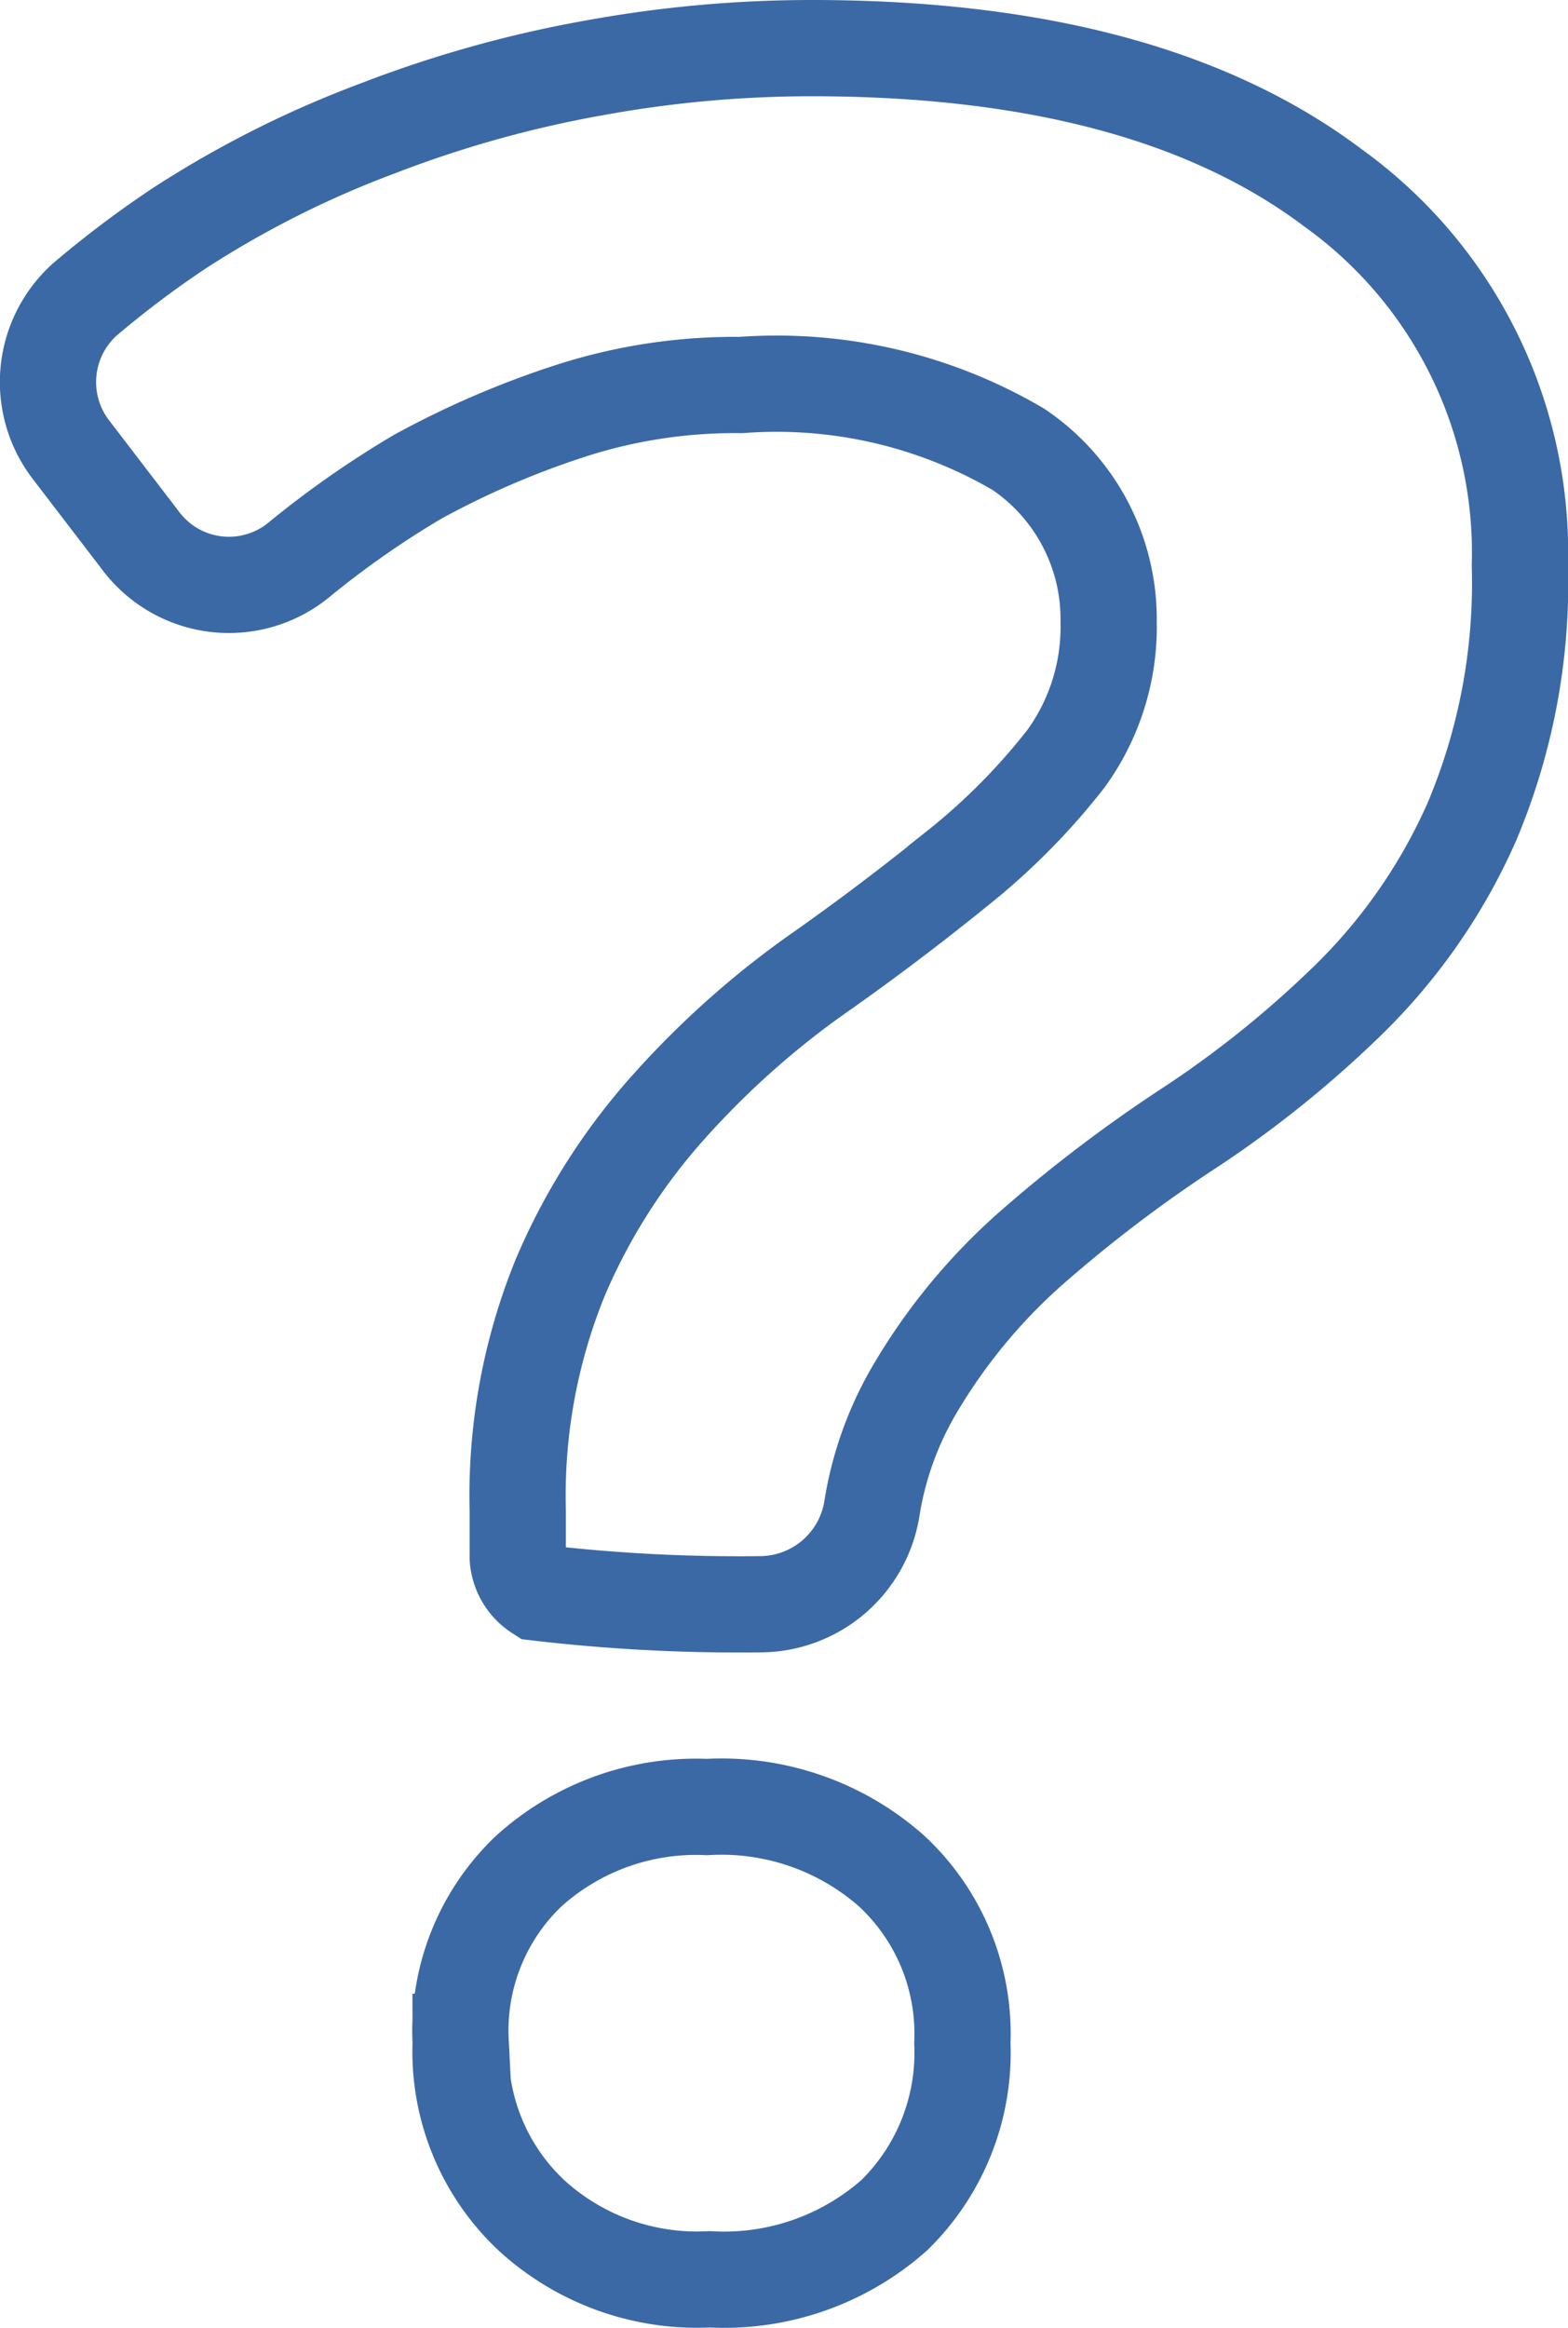 <?xml version="1.0" encoding="UTF-8"?>
<svg xmlns="http://www.w3.org/2000/svg" viewBox="0 0 24.44 36.28">
  <defs>
    <style>.cls-1{fill:none;stroke:#3b69a5;stroke-miterlimit:10;stroke-width:1.5px;}</style>
  </defs>
  <title>home-intro-question-icon-01</title>
  <g id="Layer_2" data-name="Layer 2">
    <g id="Artwork">
      <path class="cls-1" d="M8.39,24.82a.7.7,0,0,1-.32-.54c0-.24,0-.49,0-.74a9,9,0,0,1,.67-3.65,9.62,9.62,0,0,1,1.7-2.66,13.75,13.75,0,0,1,2.23-2c.8-.56,1.54-1.12,2.23-1.68a10.26,10.26,0,0,0,1.71-1.72,3.5,3.5,0,0,0,.67-2.14A3.19,3.19,0,0,0,15.87,7a7.45,7.45,0,0,0-4.32-1,8.33,8.33,0,0,0-2.74.43,13.81,13.81,0,0,0-2.3,1A14.81,14.81,0,0,0,4.64,8.74h0a1.72,1.72,0,0,1-2.46-.33L1.1,7a1.73,1.73,0,0,1,.23-2.34,15.92,15.92,0,0,1,1.46-1.1A15.88,15.88,0,0,1,5.89,2a18.17,18.17,0,0,1,3.36-.94,18.86,18.86,0,0,1,3.4-.31q5.24,0,8.13,2.18a7,7,0,0,1,2.91,5.88,9.57,9.57,0,0,1-.75,4,8.91,8.91,0,0,1-1.89,2.74,16.69,16.69,0,0,1-2.47,2,22.12,22.12,0,0,0-2.45,1.85,9.05,9.05,0,0,0-1.89,2.28,5.29,5.29,0,0,0-.65,1.83A1.77,1.77,0,0,1,11.87,25,27,27,0,0,1,8.39,24.82Zm-1.21,7a3.43,3.43,0,0,1,1.06-2.66,3.89,3.89,0,0,1,2.78-1,4,4,0,0,1,2.88,1A3.46,3.46,0,0,1,15,31.84a3.54,3.54,0,0,1-1.06,2.68,4,4,0,0,1-2.88,1,3.82,3.82,0,0,1-2.78-1A3.5,3.5,0,0,1,7.18,31.84Z"></path>
    </g>
  </g>
</svg>